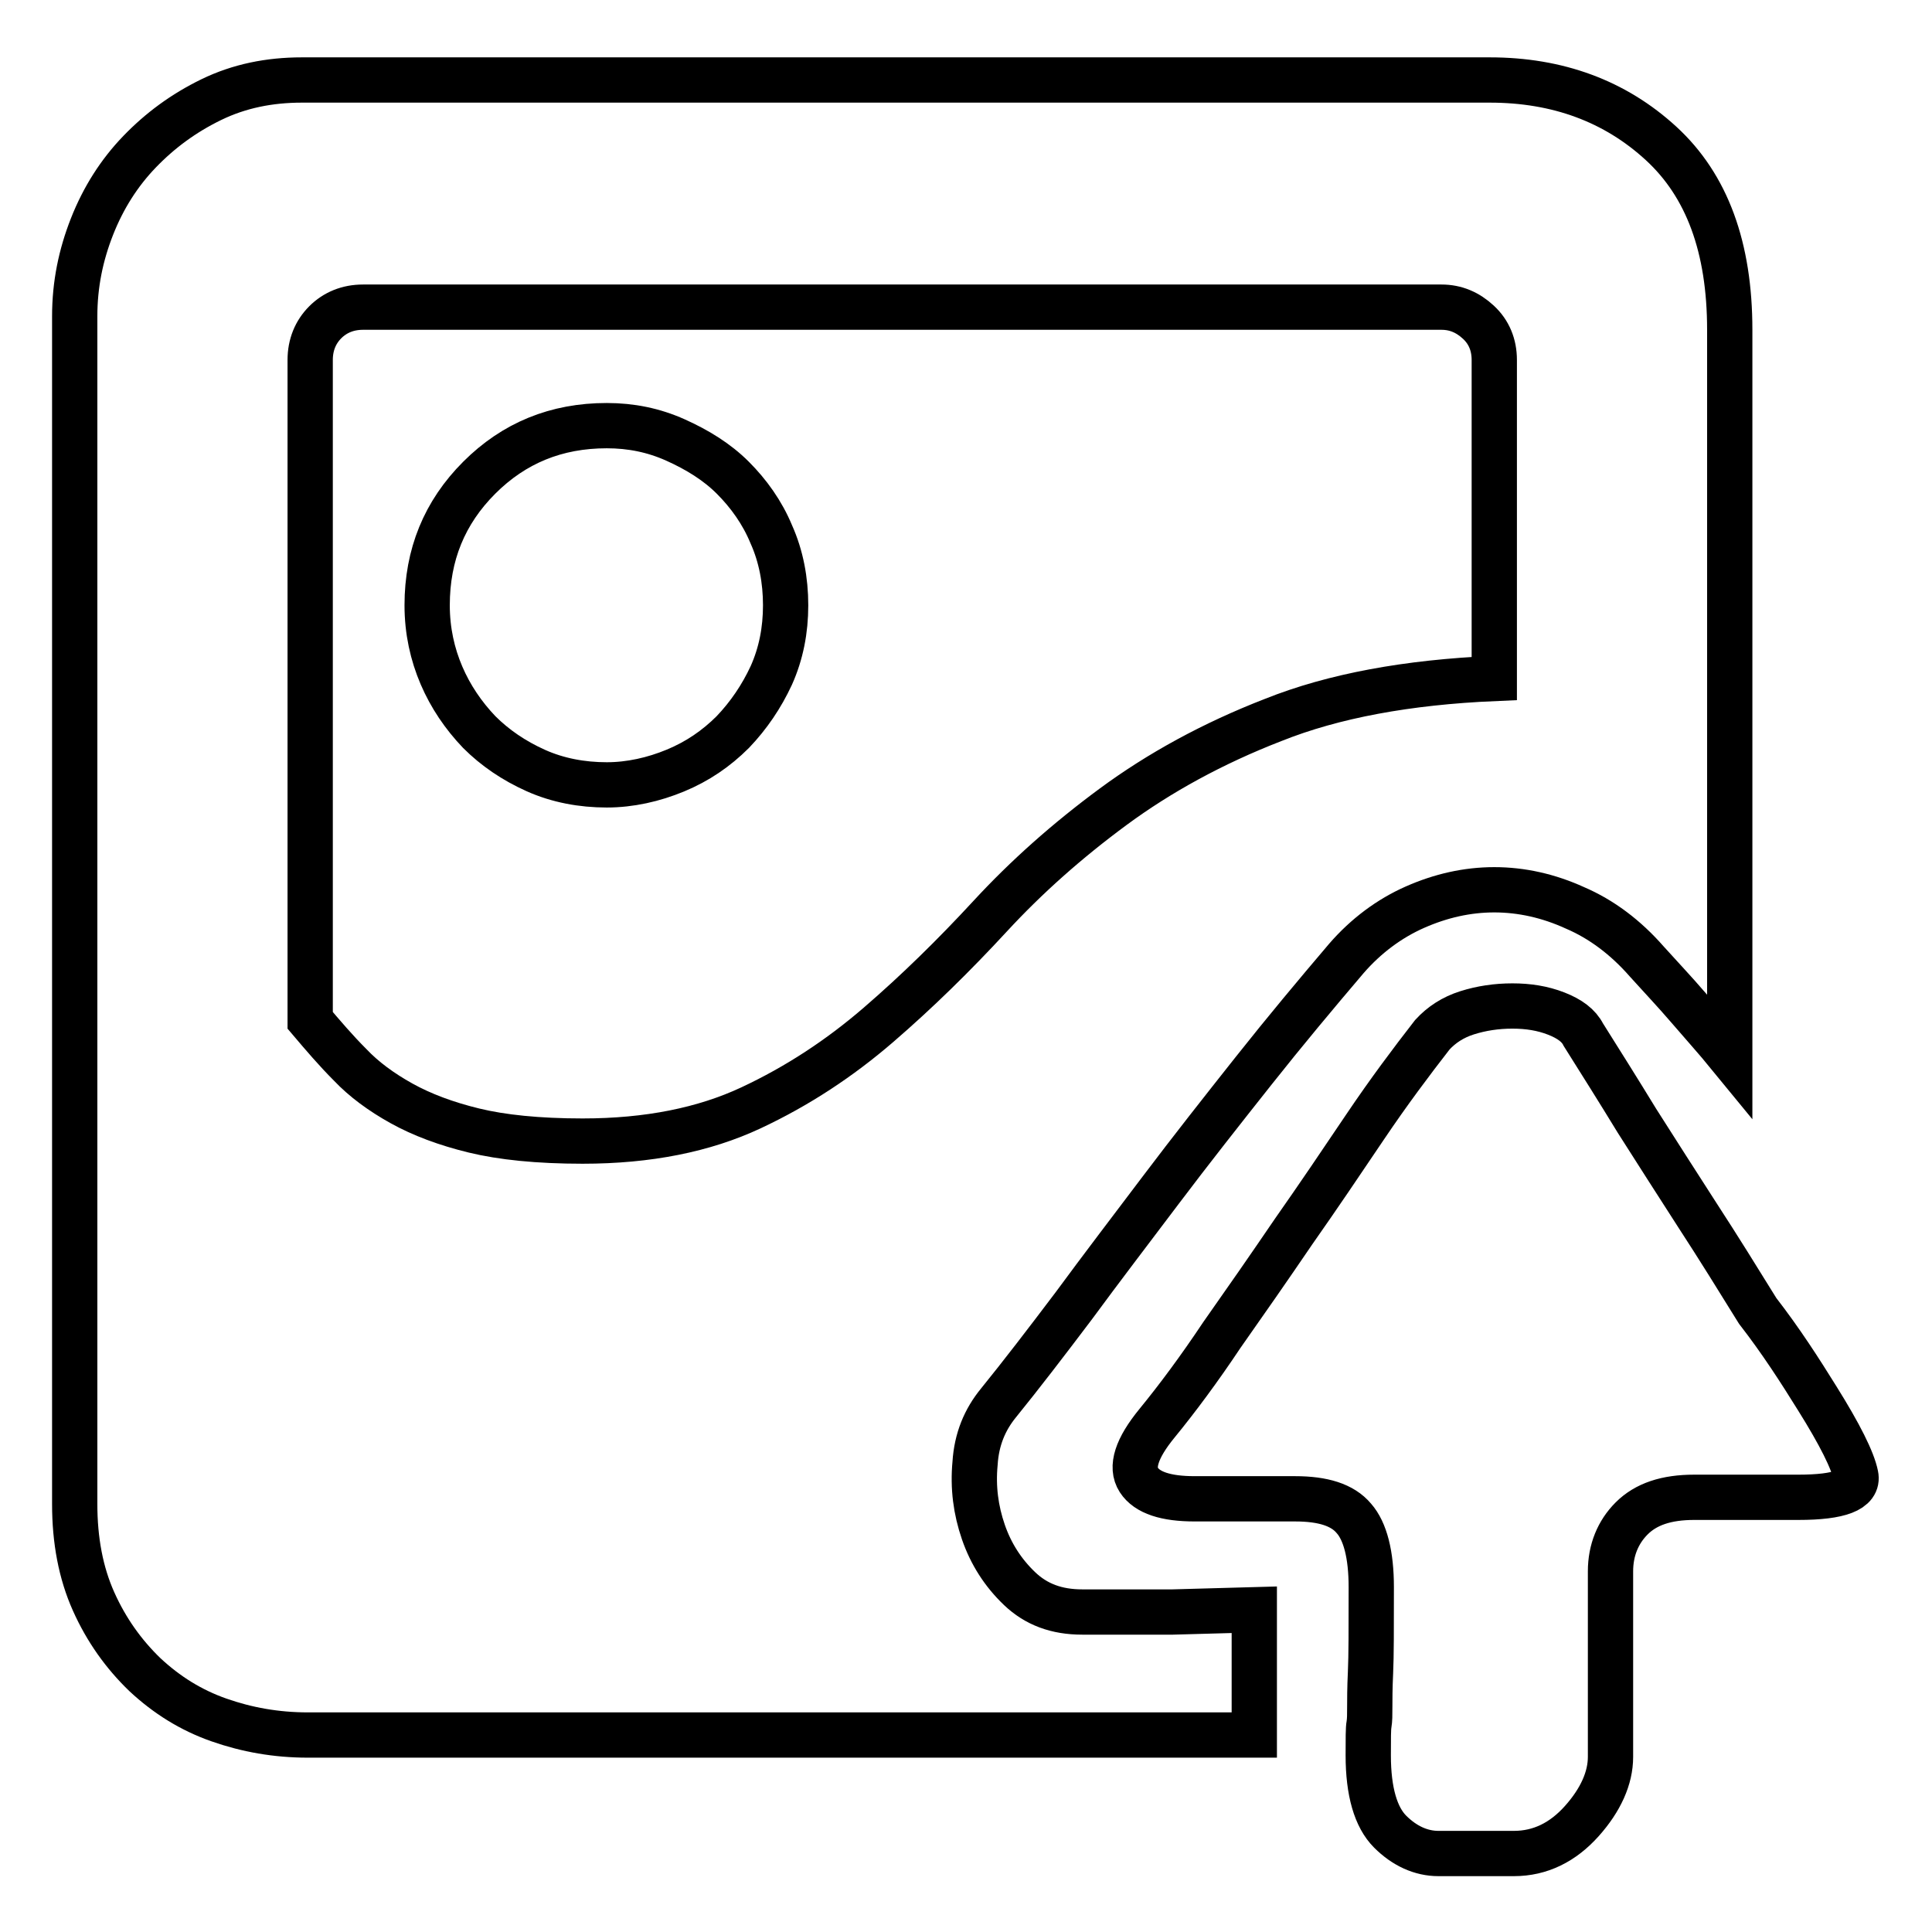 <?xml version="1.0" encoding="utf-8"?>
<!-- Svg Vector Icons : http://www.onlinewebfonts.com/icon -->
<!DOCTYPE svg PUBLIC "-//W3C//DTD SVG 1.1//EN" "http://www.w3.org/Graphics/SVG/1.1/DTD/svg11.dtd">
<svg version="1.1" xmlns="http://www.w3.org/2000/svg" xmlns:xlink="http://www.w3.org/1999/xlink" x="0px" y="0px" viewBox="0 0 256 256" enable-background="new 0 0 256 256" xml:space="preserve">
<g> <path stroke-width="6" fill-opacity="0" stroke="#000000"  d="M80.4,56.4c3.2,0,6.2,0.6,9.1,1.9s5.5,2.9,7.6,5s3.9,4.6,5.1,7.5c1.3,2.9,1.9,6.1,1.9,9.4 c0,3.3-0.6,6.4-1.9,9.3c-1.3,2.8-3,5.3-5.1,7.5c-2.2,2.2-4.7,3.9-7.6,5.1s-6,1.9-9.1,1.9c-3.3,0-6.5-0.6-9.4-1.9 c-2.9-1.3-5.4-3-7.5-5.1c-2.1-2.2-3.8-4.7-5-7.5s-1.9-5.9-1.9-9.3c0-6.7,2.3-12.3,6.9-16.9S73.7,56.4,80.4,56.4z M166.1,229.9H40.8 c-4.2,0-8.1-0.7-11.8-2s-6.9-3.3-9.8-6c-2.8-2.7-5.1-5.9-6.8-9.7c-1.7-3.8-2.5-8.1-2.5-12.9V41.9c0-4.2,0.8-8.1,2.3-11.9 s3.6-7.1,6.3-9.9c2.7-2.8,5.8-5.1,9.5-6.9c3.7-1.8,7.7-2.6,12-2.6h157.4c9,0,16.6,2.8,22.7,8.4c6.1,5.6,9.1,13.8,9.1,24.7v96.2 c-1.8-2.2-3.7-4.3-5.5-6.4c-1.8-2.1-3.7-4.1-5.5-6.1c-2.8-3.2-6-5.6-9.5-7.1c-3.5-1.6-7.1-2.4-10.7-2.4s-7.1,0.8-10.5,2.3 s-6.5,3.8-9.1,6.8c-4,4.7-8.1,9.6-12.3,14.9c-4.2,5.3-8.3,10.5-12.3,15.8c-4,5.3-7.9,10.4-11.5,15.3c-3.7,4.9-7,9.2-10,12.9 c-1.8,2.2-2.9,4.8-3.1,8c-0.3,3.2,0.1,6.2,1.1,9.1c1,2.9,2.6,5.4,4.8,7.5c2.2,2.1,4.9,3.1,8.3,3.1h12l10.8-0.3V229.9L166.1,229.9z  M77.2,151.2c8.7,0,16.1-1.5,22.3-4.4c6.2-2.9,11.8-6.6,16.9-11c5.1-4.4,10-9.2,14.8-14.4c4.8-5.2,10.2-10,16.3-14.5 c6.1-4.5,13.2-8.4,21.2-11.5c8-3.2,17.8-5,29.3-5.5V47.7c0-2-0.7-3.7-2.1-5c-1.4-1.3-3-2-4.9-2H48.1c-2,0-3.7,0.7-5,2 c-1.3,1.3-2,3-2,5v87.5c1.7,2,3.4,4,5.3,5.9c1.8,1.9,4.1,3.6,6.8,5.1s5.9,2.7,9.6,3.6C66.5,150.7,71.3,151.2,77.2,151.2z  M240.8,185.3c3,4.8,4.7,8.2,5.1,10.2c0.4,1.9-2.1,2.9-7.6,2.9h-13.8c-3.7,0-6.4,0.9-8.3,2.8c-1.8,1.8-2.8,4.2-2.8,7v24.6 c0,2.8-1.3,5.7-3.8,8.5c-2.5,2.8-5.5,4.3-9,4.3h-10c-2.3,0-4.5-1-6.4-2.9c-1.9-1.9-2.9-5.3-2.9-10.1c0-2.2,0-3.6,0.1-4.1 c0.1-0.6,0.1-1.3,0.1-2.3c0-0.9,0-2.5,0.1-4.6s0.1-5.9,0.1-11.3c0-4.3-0.8-7.4-2.3-9.1c-1.5-1.8-4.1-2.6-7.8-2.6h-13.3 c-3.8,0-6.3-0.8-7.4-2.5c-1.1-1.7-0.3-4.2,2.4-7.5c2.7-3.3,5.6-7.2,8.6-11.7c3.1-4.4,6.3-9,9.5-13.7c3.3-4.7,6.4-9.3,9.5-13.9 c3.1-4.6,6.1-8.6,8.9-12.2c1.2-1.3,2.7-2.3,4.6-2.9c1.9-0.6,3.9-0.9,6-0.9s4,0.3,5.8,1c1.8,0.7,3,1.6,3.6,2.8 c2.2,3.5,4.6,7.3,7.1,11.4c2.6,4.1,5.3,8.3,8,12.5c2.8,4.3,5.4,8.5,8,12.7C236,177.7,238.5,181.6,240.8,185.3L240.8,185.3z"/></g>
</svg>